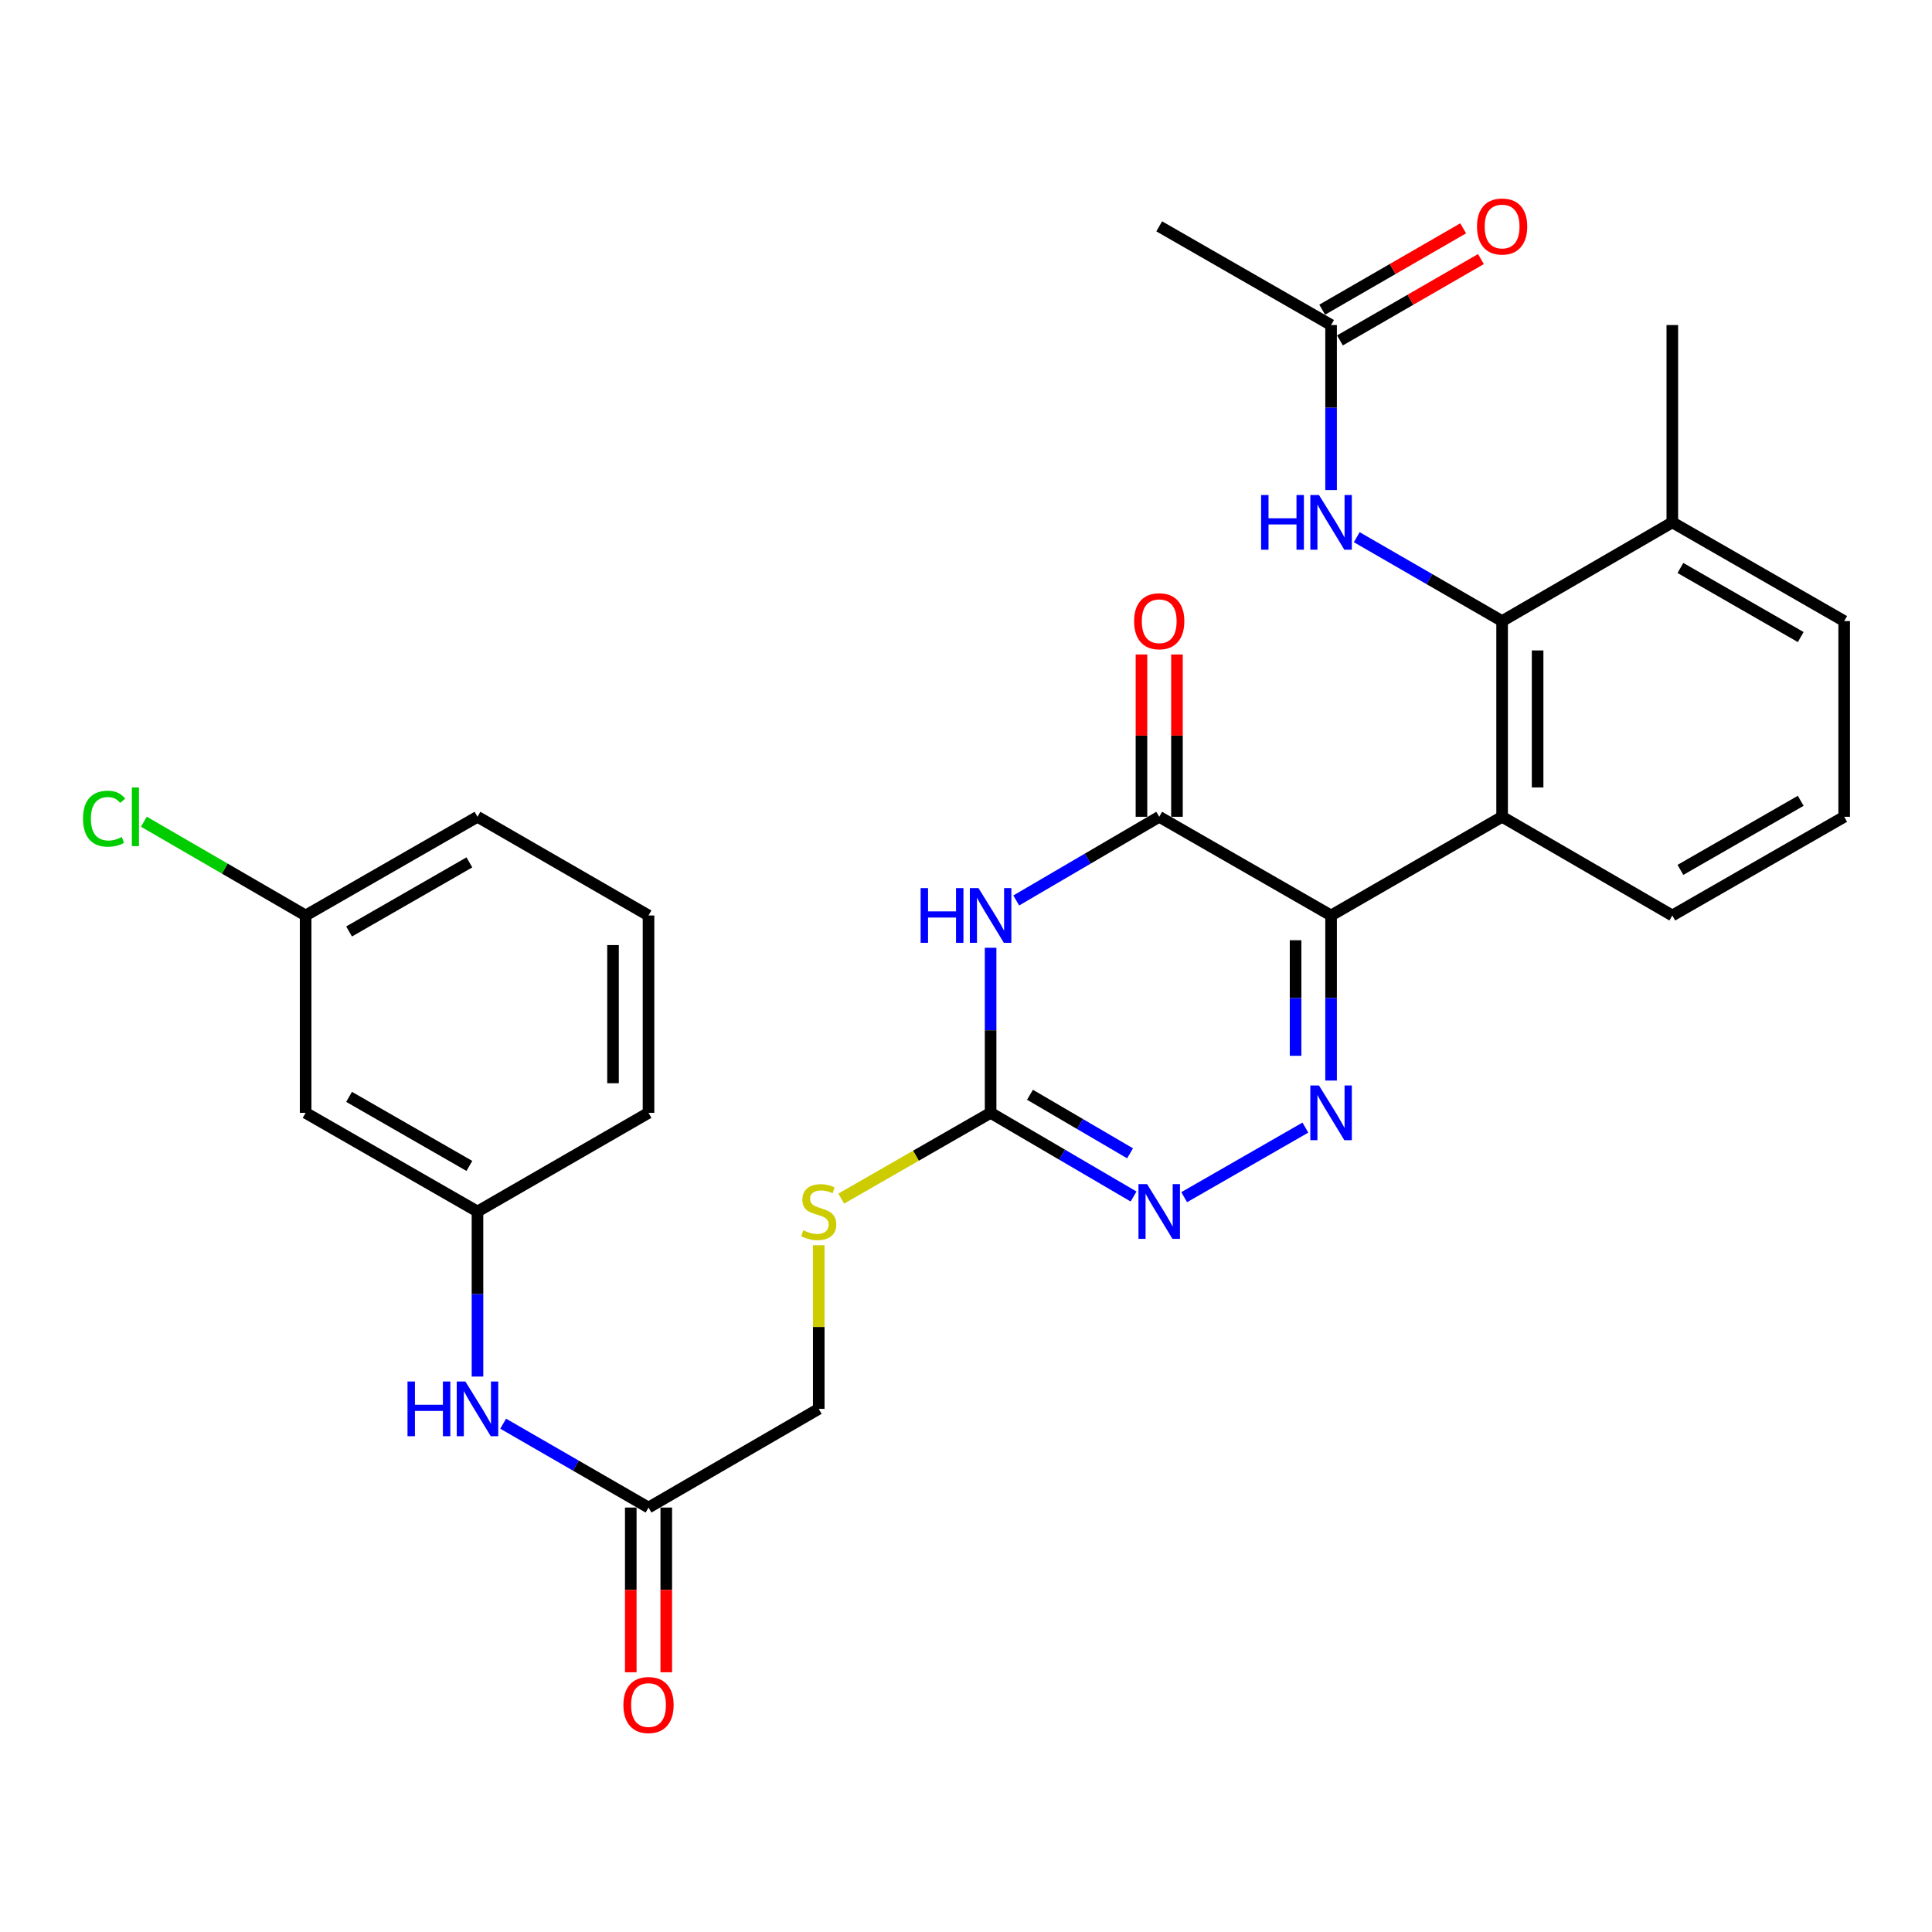 <?xml version='1.0' encoding='iso-8859-1'?>
<svg version='1.1' baseProfile='full'
              xmlns='http://www.w3.org/2000/svg'
                      xmlns:rdkit='http://www.rdkit.org/xml'
                      xmlns:xlink='http://www.w3.org/1999/xlink'
                  xml:space='preserve'
width='1000px' height='1000px' viewBox='0 0 1000 1000'>
<!-- END OF HEADER -->
<rect style='opacity:1.0;fill:#FFFFFF;stroke:none' width='1000' height='1000' x='0' y='0'> </rect>
<path class='bond-0' d='M 688.964,473.85 L 688.964,516.571' style='fill:none;fill-rule:evenodd;stroke:#000000;stroke-width:6px;stroke-linecap:butt;stroke-linejoin:miter;stroke-opacity:1' />
<path class='bond-0' d='M 688.964,516.571 L 688.964,559.292' style='fill:none;fill-rule:evenodd;stroke:#0000FF;stroke-width:6px;stroke-linecap:butt;stroke-linejoin:miter;stroke-opacity:1' />
<path class='bond-0' d='M 670.589,486.667 L 670.589,516.571' style='fill:none;fill-rule:evenodd;stroke:#000000;stroke-width:6px;stroke-linecap:butt;stroke-linejoin:miter;stroke-opacity:1' />
<path class='bond-0' d='M 670.589,516.571 L 670.589,546.476' style='fill:none;fill-rule:evenodd;stroke:#0000FF;stroke-width:6px;stroke-linecap:butt;stroke-linejoin:miter;stroke-opacity:1' />
<path class='bond-2' d='M 688.964,473.85 L 600.008,422.768' style='fill:none;fill-rule:evenodd;stroke:#000000;stroke-width:6px;stroke-linecap:butt;stroke-linejoin:miter;stroke-opacity:1' />
<path class='bond-3' d='M 688.964,473.85 L 777.491,422.768' style='fill:none;fill-rule:evenodd;stroke:#000000;stroke-width:6px;stroke-linecap:butt;stroke-linejoin:miter;stroke-opacity:1' />
<path class='bond-5' d='M 675.66,583.644 L 612.929,619.66' style='fill:none;fill-rule:evenodd;stroke:#0000FF;stroke-width:6px;stroke-linecap:butt;stroke-linejoin:miter;stroke-opacity:1' />
<path class='bond-1' d='M 526.005,466.084 L 563.007,444.426' style='fill:none;fill-rule:evenodd;stroke:#0000FF;stroke-width:6px;stroke-linecap:butt;stroke-linejoin:miter;stroke-opacity:1' />
<path class='bond-1' d='M 563.007,444.426 L 600.008,422.768' style='fill:none;fill-rule:evenodd;stroke:#000000;stroke-width:6px;stroke-linecap:butt;stroke-linejoin:miter;stroke-opacity:1' />
<path class='bond-4' d='M 512.737,490.564 L 512.737,533.285' style='fill:none;fill-rule:evenodd;stroke:#0000FF;stroke-width:6px;stroke-linecap:butt;stroke-linejoin:miter;stroke-opacity:1' />
<path class='bond-4' d='M 512.737,533.285 L 512.737,576.006' style='fill:none;fill-rule:evenodd;stroke:#000000;stroke-width:6px;stroke-linecap:butt;stroke-linejoin:miter;stroke-opacity:1' />
<path class='bond-12' d='M 609.196,422.768 L 609.196,380.765' style='fill:none;fill-rule:evenodd;stroke:#000000;stroke-width:6px;stroke-linecap:butt;stroke-linejoin:miter;stroke-opacity:1' />
<path class='bond-12' d='M 609.196,380.765 L 609.196,338.762' style='fill:none;fill-rule:evenodd;stroke:#FF0000;stroke-width:6px;stroke-linecap:butt;stroke-linejoin:miter;stroke-opacity:1' />
<path class='bond-12' d='M 590.821,422.768 L 590.821,380.765' style='fill:none;fill-rule:evenodd;stroke:#000000;stroke-width:6px;stroke-linecap:butt;stroke-linejoin:miter;stroke-opacity:1' />
<path class='bond-12' d='M 590.821,380.765 L 590.821,338.762' style='fill:none;fill-rule:evenodd;stroke:#FF0000;stroke-width:6px;stroke-linecap:butt;stroke-linejoin:miter;stroke-opacity:1' />
<path class='bond-6' d='M 777.491,422.768 L 777.491,321.47' style='fill:none;fill-rule:evenodd;stroke:#000000;stroke-width:6px;stroke-linecap:butt;stroke-linejoin:miter;stroke-opacity:1' />
<path class='bond-6' d='M 795.866,407.573 L 795.866,336.665' style='fill:none;fill-rule:evenodd;stroke:#000000;stroke-width:6px;stroke-linecap:butt;stroke-linejoin:miter;stroke-opacity:1' />
<path class='bond-20' d='M 777.491,422.768 L 865.59,473.85' style='fill:none;fill-rule:evenodd;stroke:#000000;stroke-width:6px;stroke-linecap:butt;stroke-linejoin:miter;stroke-opacity:1' />
<path class='bond-11' d='M 512.737,576.006 L 474.081,598.199' style='fill:none;fill-rule:evenodd;stroke:#000000;stroke-width:6px;stroke-linecap:butt;stroke-linejoin:miter;stroke-opacity:1' />
<path class='bond-11' d='M 474.081,598.199 L 435.426,620.393' style='fill:none;fill-rule:evenodd;stroke:#CCCC00;stroke-width:6px;stroke-linecap:butt;stroke-linejoin:miter;stroke-opacity:1' />
<path class='bond-29' d='M 512.737,576.006 L 549.739,597.66' style='fill:none;fill-rule:evenodd;stroke:#000000;stroke-width:6px;stroke-linecap:butt;stroke-linejoin:miter;stroke-opacity:1' />
<path class='bond-29' d='M 549.739,597.66 L 586.741,619.314' style='fill:none;fill-rule:evenodd;stroke:#0000FF;stroke-width:6px;stroke-linecap:butt;stroke-linejoin:miter;stroke-opacity:1' />
<path class='bond-29' d='M 533.118,566.643 L 559.02,581.801' style='fill:none;fill-rule:evenodd;stroke:#000000;stroke-width:6px;stroke-linecap:butt;stroke-linejoin:miter;stroke-opacity:1' />
<path class='bond-29' d='M 559.02,581.801 L 584.921,596.958' style='fill:none;fill-rule:evenodd;stroke:#0000FF;stroke-width:6px;stroke-linecap:butt;stroke-linejoin:miter;stroke-opacity:1' />
<path class='bond-7' d='M 777.491,321.47 L 739.875,299.76' style='fill:none;fill-rule:evenodd;stroke:#000000;stroke-width:6px;stroke-linecap:butt;stroke-linejoin:miter;stroke-opacity:1' />
<path class='bond-7' d='M 739.875,299.76 L 702.26,278.05' style='fill:none;fill-rule:evenodd;stroke:#0000FF;stroke-width:6px;stroke-linecap:butt;stroke-linejoin:miter;stroke-opacity:1' />
<path class='bond-13' d='M 777.491,321.47 L 865.59,270.377' style='fill:none;fill-rule:evenodd;stroke:#000000;stroke-width:6px;stroke-linecap:butt;stroke-linejoin:miter;stroke-opacity:1' />
<path class='bond-8' d='M 688.964,253.664 L 688.964,210.953' style='fill:none;fill-rule:evenodd;stroke:#0000FF;stroke-width:6px;stroke-linecap:butt;stroke-linejoin:miter;stroke-opacity:1' />
<path class='bond-8' d='M 688.964,210.953 L 688.964,168.242' style='fill:none;fill-rule:evenodd;stroke:#000000;stroke-width:6px;stroke-linecap:butt;stroke-linejoin:miter;stroke-opacity:1' />
<path class='bond-16' d='M 693.556,176.2 L 730.042,155.146' style='fill:none;fill-rule:evenodd;stroke:#000000;stroke-width:6px;stroke-linecap:butt;stroke-linejoin:miter;stroke-opacity:1' />
<path class='bond-16' d='M 730.042,155.146 L 766.528,134.093' style='fill:none;fill-rule:evenodd;stroke:#FF0000;stroke-width:6px;stroke-linecap:butt;stroke-linejoin:miter;stroke-opacity:1' />
<path class='bond-16' d='M 684.372,160.284 L 720.858,139.231' style='fill:none;fill-rule:evenodd;stroke:#000000;stroke-width:6px;stroke-linecap:butt;stroke-linejoin:miter;stroke-opacity:1' />
<path class='bond-16' d='M 720.858,139.231 L 757.344,118.178' style='fill:none;fill-rule:evenodd;stroke:#FF0000;stroke-width:6px;stroke-linecap:butt;stroke-linejoin:miter;stroke-opacity:1' />
<path class='bond-24' d='M 688.964,168.242 L 600.008,117.159' style='fill:none;fill-rule:evenodd;stroke:#000000;stroke-width:6px;stroke-linecap:butt;stroke-linejoin:miter;stroke-opacity:1' />
<path class='bond-9' d='M 335.673,780.306 L 423.781,729.223' style='fill:none;fill-rule:evenodd;stroke:#000000;stroke-width:6px;stroke-linecap:butt;stroke-linejoin:miter;stroke-opacity:1' />
<path class='bond-10' d='M 335.673,780.306 L 298.057,758.6' style='fill:none;fill-rule:evenodd;stroke:#000000;stroke-width:6px;stroke-linecap:butt;stroke-linejoin:miter;stroke-opacity:1' />
<path class='bond-10' d='M 298.057,758.6 L 260.441,736.895' style='fill:none;fill-rule:evenodd;stroke:#0000FF;stroke-width:6px;stroke-linecap:butt;stroke-linejoin:miter;stroke-opacity:1' />
<path class='bond-17' d='M 326.485,780.306 L 326.485,822.937' style='fill:none;fill-rule:evenodd;stroke:#000000;stroke-width:6px;stroke-linecap:butt;stroke-linejoin:miter;stroke-opacity:1' />
<path class='bond-17' d='M 326.485,822.937 L 326.485,865.567' style='fill:none;fill-rule:evenodd;stroke:#FF0000;stroke-width:6px;stroke-linecap:butt;stroke-linejoin:miter;stroke-opacity:1' />
<path class='bond-17' d='M 344.86,780.306 L 344.86,822.937' style='fill:none;fill-rule:evenodd;stroke:#000000;stroke-width:6px;stroke-linecap:butt;stroke-linejoin:miter;stroke-opacity:1' />
<path class='bond-17' d='M 344.86,822.937 L 344.86,865.567' style='fill:none;fill-rule:evenodd;stroke:#FF0000;stroke-width:6px;stroke-linecap:butt;stroke-linejoin:miter;stroke-opacity:1' />
<path class='bond-14' d='M 247.146,712.51 L 247.146,669.794' style='fill:none;fill-rule:evenodd;stroke:#0000FF;stroke-width:6px;stroke-linecap:butt;stroke-linejoin:miter;stroke-opacity:1' />
<path class='bond-14' d='M 247.146,669.794 L 247.146,627.078' style='fill:none;fill-rule:evenodd;stroke:#000000;stroke-width:6px;stroke-linecap:butt;stroke-linejoin:miter;stroke-opacity:1' />
<path class='bond-18' d='M 423.781,644.512 L 423.781,686.868' style='fill:none;fill-rule:evenodd;stroke:#CCCC00;stroke-width:6px;stroke-linecap:butt;stroke-linejoin:miter;stroke-opacity:1' />
<path class='bond-18' d='M 423.781,686.868 L 423.781,729.223' style='fill:none;fill-rule:evenodd;stroke:#000000;stroke-width:6px;stroke-linecap:butt;stroke-linejoin:miter;stroke-opacity:1' />
<path class='bond-27' d='M 865.59,270.377 L 865.59,168.242' style='fill:none;fill-rule:evenodd;stroke:#000000;stroke-width:6px;stroke-linecap:butt;stroke-linejoin:miter;stroke-opacity:1' />
<path class='bond-30' d='M 865.59,270.377 L 954.545,321.47' style='fill:none;fill-rule:evenodd;stroke:#000000;stroke-width:6px;stroke-linecap:butt;stroke-linejoin:miter;stroke-opacity:1' />
<path class='bond-30' d='M 869.781,293.975 L 932.05,329.74' style='fill:none;fill-rule:evenodd;stroke:#000000;stroke-width:6px;stroke-linecap:butt;stroke-linejoin:miter;stroke-opacity:1' />
<path class='bond-15' d='M 247.146,627.078 L 158.19,576.006' style='fill:none;fill-rule:evenodd;stroke:#000000;stroke-width:6px;stroke-linecap:butt;stroke-linejoin:miter;stroke-opacity:1' />
<path class='bond-15' d='M 242.951,603.482 L 180.682,567.731' style='fill:none;fill-rule:evenodd;stroke:#000000;stroke-width:6px;stroke-linecap:butt;stroke-linejoin:miter;stroke-opacity:1' />
<path class='bond-26' d='M 247.146,627.078 L 335.673,576.006' style='fill:none;fill-rule:evenodd;stroke:#000000;stroke-width:6px;stroke-linecap:butt;stroke-linejoin:miter;stroke-opacity:1' />
<path class='bond-19' d='M 158.19,576.006 L 158.19,473.85' style='fill:none;fill-rule:evenodd;stroke:#000000;stroke-width:6px;stroke-linecap:butt;stroke-linejoin:miter;stroke-opacity:1' />
<path class='bond-21' d='M 158.19,473.85 L 116.334,449.581' style='fill:none;fill-rule:evenodd;stroke:#000000;stroke-width:6px;stroke-linecap:butt;stroke-linejoin:miter;stroke-opacity:1' />
<path class='bond-21' d='M 116.334,449.581 L 74.477,425.311' style='fill:none;fill-rule:evenodd;stroke:#00CC00;stroke-width:6px;stroke-linecap:butt;stroke-linejoin:miter;stroke-opacity:1' />
<path class='bond-31' d='M 158.19,473.85 L 247.146,422.768' style='fill:none;fill-rule:evenodd;stroke:#000000;stroke-width:6px;stroke-linecap:butt;stroke-linejoin:miter;stroke-opacity:1' />
<path class='bond-31' d='M 180.684,482.123 L 242.953,446.365' style='fill:none;fill-rule:evenodd;stroke:#000000;stroke-width:6px;stroke-linecap:butt;stroke-linejoin:miter;stroke-opacity:1' />
<path class='bond-22' d='M 865.59,473.85 L 954.545,422.768' style='fill:none;fill-rule:evenodd;stroke:#000000;stroke-width:6px;stroke-linecap:butt;stroke-linejoin:miter;stroke-opacity:1' />
<path class='bond-22' d='M 869.783,450.253 L 932.052,414.495' style='fill:none;fill-rule:evenodd;stroke:#000000;stroke-width:6px;stroke-linecap:butt;stroke-linejoin:miter;stroke-opacity:1' />
<path class='bond-25' d='M 954.545,422.768 L 954.545,321.47' style='fill:none;fill-rule:evenodd;stroke:#000000;stroke-width:6px;stroke-linecap:butt;stroke-linejoin:miter;stroke-opacity:1' />
<path class='bond-23' d='M 335.673,473.85 L 335.673,576.006' style='fill:none;fill-rule:evenodd;stroke:#000000;stroke-width:6px;stroke-linecap:butt;stroke-linejoin:miter;stroke-opacity:1' />
<path class='bond-23' d='M 317.298,489.174 L 317.298,560.682' style='fill:none;fill-rule:evenodd;stroke:#000000;stroke-width:6px;stroke-linecap:butt;stroke-linejoin:miter;stroke-opacity:1' />
<path class='bond-28' d='M 335.673,473.85 L 247.146,422.768' style='fill:none;fill-rule:evenodd;stroke:#000000;stroke-width:6px;stroke-linecap:butt;stroke-linejoin:miter;stroke-opacity:1' />
<path  class='atom-1' d='M 682.704 561.846
L 691.984 576.846
Q 692.904 578.326, 694.384 581.006
Q 695.864 583.686, 695.944 583.846
L 695.944 561.846
L 699.704 561.846
L 699.704 590.166
L 695.824 590.166
L 685.864 573.766
Q 684.704 571.846, 683.464 569.646
Q 682.264 567.446, 681.904 566.766
L 681.904 590.166
L 678.224 590.166
L 678.224 561.846
L 682.704 561.846
' fill='#0000FF'/>
<path  class='atom-2' d='M 476.517 459.69
L 480.357 459.69
L 480.357 471.73
L 494.837 471.73
L 494.837 459.69
L 498.677 459.69
L 498.677 488.01
L 494.837 488.01
L 494.837 474.93
L 480.357 474.93
L 480.357 488.01
L 476.517 488.01
L 476.517 459.69
' fill='#0000FF'/>
<path  class='atom-2' d='M 506.477 459.69
L 515.757 474.69
Q 516.677 476.17, 518.157 478.85
Q 519.637 481.53, 519.717 481.69
L 519.717 459.69
L 523.477 459.69
L 523.477 488.01
L 519.597 488.01
L 509.637 471.61
Q 508.477 469.69, 507.237 467.49
Q 506.037 465.29, 505.677 464.61
L 505.677 488.01
L 501.997 488.01
L 501.997 459.69
L 506.477 459.69
' fill='#0000FF'/>
<path  class='atom-6' d='M 593.748 612.918
L 603.028 627.918
Q 603.948 629.398, 605.428 632.078
Q 606.908 634.758, 606.988 634.918
L 606.988 612.918
L 610.748 612.918
L 610.748 641.238
L 606.868 641.238
L 596.908 624.838
Q 595.748 622.918, 594.508 620.718
Q 593.308 618.518, 592.948 617.838
L 592.948 641.238
L 589.268 641.238
L 589.268 612.918
L 593.748 612.918
' fill='#0000FF'/>
<path  class='atom-8' d='M 652.744 256.217
L 656.584 256.217
L 656.584 268.257
L 671.064 268.257
L 671.064 256.217
L 674.904 256.217
L 674.904 284.537
L 671.064 284.537
L 671.064 271.457
L 656.584 271.457
L 656.584 284.537
L 652.744 284.537
L 652.744 256.217
' fill='#0000FF'/>
<path  class='atom-8' d='M 682.704 256.217
L 691.984 271.217
Q 692.904 272.697, 694.384 275.377
Q 695.864 278.057, 695.944 278.217
L 695.944 256.217
L 699.704 256.217
L 699.704 284.537
L 695.824 284.537
L 685.864 268.137
Q 684.704 266.217, 683.464 264.017
Q 682.264 261.817, 681.904 261.137
L 681.904 284.537
L 678.224 284.537
L 678.224 256.217
L 682.704 256.217
' fill='#0000FF'/>
<path  class='atom-11' d='M 210.926 715.063
L 214.766 715.063
L 214.766 727.103
L 229.246 727.103
L 229.246 715.063
L 233.086 715.063
L 233.086 743.383
L 229.246 743.383
L 229.246 730.303
L 214.766 730.303
L 214.766 743.383
L 210.926 743.383
L 210.926 715.063
' fill='#0000FF'/>
<path  class='atom-11' d='M 240.886 715.063
L 250.166 730.063
Q 251.086 731.543, 252.566 734.223
Q 254.046 736.903, 254.126 737.063
L 254.126 715.063
L 257.886 715.063
L 257.886 743.383
L 254.006 743.383
L 244.046 726.983
Q 242.886 725.063, 241.646 722.863
Q 240.446 720.663, 240.086 719.983
L 240.086 743.383
L 236.406 743.383
L 236.406 715.063
L 240.886 715.063
' fill='#0000FF'/>
<path  class='atom-12' d='M 415.781 636.798
Q 416.101 636.918, 417.421 637.478
Q 418.741 638.038, 420.181 638.398
Q 421.661 638.718, 423.101 638.718
Q 425.781 638.718, 427.341 637.438
Q 428.901 636.118, 428.901 633.838
Q 428.901 632.278, 428.101 631.318
Q 427.341 630.358, 426.141 629.838
Q 424.941 629.318, 422.941 628.718
Q 420.421 627.958, 418.901 627.238
Q 417.421 626.518, 416.341 624.998
Q 415.301 623.478, 415.301 620.918
Q 415.301 617.358, 417.701 615.158
Q 420.141 612.958, 424.941 612.958
Q 428.221 612.958, 431.941 614.518
L 431.021 617.598
Q 427.621 616.198, 425.061 616.198
Q 422.301 616.198, 420.781 617.358
Q 419.261 618.478, 419.301 620.438
Q 419.301 621.958, 420.061 622.878
Q 420.861 623.798, 421.981 624.318
Q 423.141 624.838, 425.061 625.438
Q 427.621 626.238, 429.141 627.038
Q 430.661 627.838, 431.741 629.478
Q 432.861 631.078, 432.861 633.838
Q 432.861 637.758, 430.221 639.878
Q 427.621 641.958, 423.261 641.958
Q 420.741 641.958, 418.821 641.398
Q 416.941 640.878, 414.701 639.958
L 415.781 636.798
' fill='#CCCC00'/>
<path  class='atom-13' d='M 587.008 321.55
Q 587.008 314.75, 590.368 310.95
Q 593.728 307.15, 600.008 307.15
Q 606.288 307.15, 609.648 310.95
Q 613.008 314.75, 613.008 321.55
Q 613.008 328.43, 609.608 332.35
Q 606.208 336.23, 600.008 336.23
Q 593.768 336.23, 590.368 332.35
Q 587.008 328.47, 587.008 321.55
M 600.008 333.03
Q 604.328 333.03, 606.648 330.15
Q 609.008 327.23, 609.008 321.55
Q 609.008 315.99, 606.648 313.19
Q 604.328 310.35, 600.008 310.35
Q 595.688 310.35, 593.328 313.15
Q 591.008 315.95, 591.008 321.55
Q 591.008 327.27, 593.328 330.15
Q 595.688 333.03, 600.008 333.03
' fill='#FF0000'/>
<path  class='atom-17' d='M 764.491 117.239
Q 764.491 110.439, 767.851 106.639
Q 771.211 102.839, 777.491 102.839
Q 783.771 102.839, 787.131 106.639
Q 790.491 110.439, 790.491 117.239
Q 790.491 124.119, 787.091 128.039
Q 783.691 131.919, 777.491 131.919
Q 771.251 131.919, 767.851 128.039
Q 764.491 124.159, 764.491 117.239
M 777.491 128.719
Q 781.811 128.719, 784.131 125.839
Q 786.491 122.919, 786.491 117.239
Q 786.491 111.679, 784.131 108.879
Q 781.811 106.039, 777.491 106.039
Q 773.171 106.039, 770.811 108.839
Q 768.491 111.639, 768.491 117.239
Q 768.491 122.959, 770.811 125.839
Q 773.171 128.719, 777.491 128.719
' fill='#FF0000'/>
<path  class='atom-18' d='M 322.673 882.521
Q 322.673 875.721, 326.033 871.921
Q 329.393 868.121, 335.673 868.121
Q 341.953 868.121, 345.313 871.921
Q 348.673 875.721, 348.673 882.521
Q 348.673 889.401, 345.273 893.321
Q 341.873 897.201, 335.673 897.201
Q 329.433 897.201, 326.033 893.321
Q 322.673 889.441, 322.673 882.521
M 335.673 894.001
Q 339.993 894.001, 342.313 891.121
Q 344.673 888.201, 344.673 882.521
Q 344.673 876.961, 342.313 874.161
Q 339.993 871.321, 335.673 871.321
Q 331.353 871.321, 328.993 874.121
Q 326.673 876.921, 326.673 882.521
Q 326.673 888.241, 328.993 891.121
Q 331.353 894.001, 335.673 894.001
' fill='#FF0000'/>
<path  class='atom-22' d='M 42.971 423.748
Q 42.971 416.708, 46.251 413.028
Q 49.571 409.308, 55.851 409.308
Q 61.691 409.308, 64.811 413.428
L 62.171 415.588
Q 59.891 412.588, 55.851 412.588
Q 51.571 412.588, 49.291 415.468
Q 47.051 418.308, 47.051 423.748
Q 47.051 429.348, 49.371 432.228
Q 51.731 435.108, 56.291 435.108
Q 59.411 435.108, 63.051 433.228
L 64.171 436.228
Q 62.691 437.188, 60.451 437.748
Q 58.211 438.308, 55.731 438.308
Q 49.571 438.308, 46.251 434.548
Q 42.971 430.788, 42.971 423.748
' fill='#00CC00'/>
<path  class='atom-22' d='M 68.251 407.588
L 71.931 407.588
L 71.931 437.948
L 68.251 437.948
L 68.251 407.588
' fill='#00CC00'/>
</svg>

